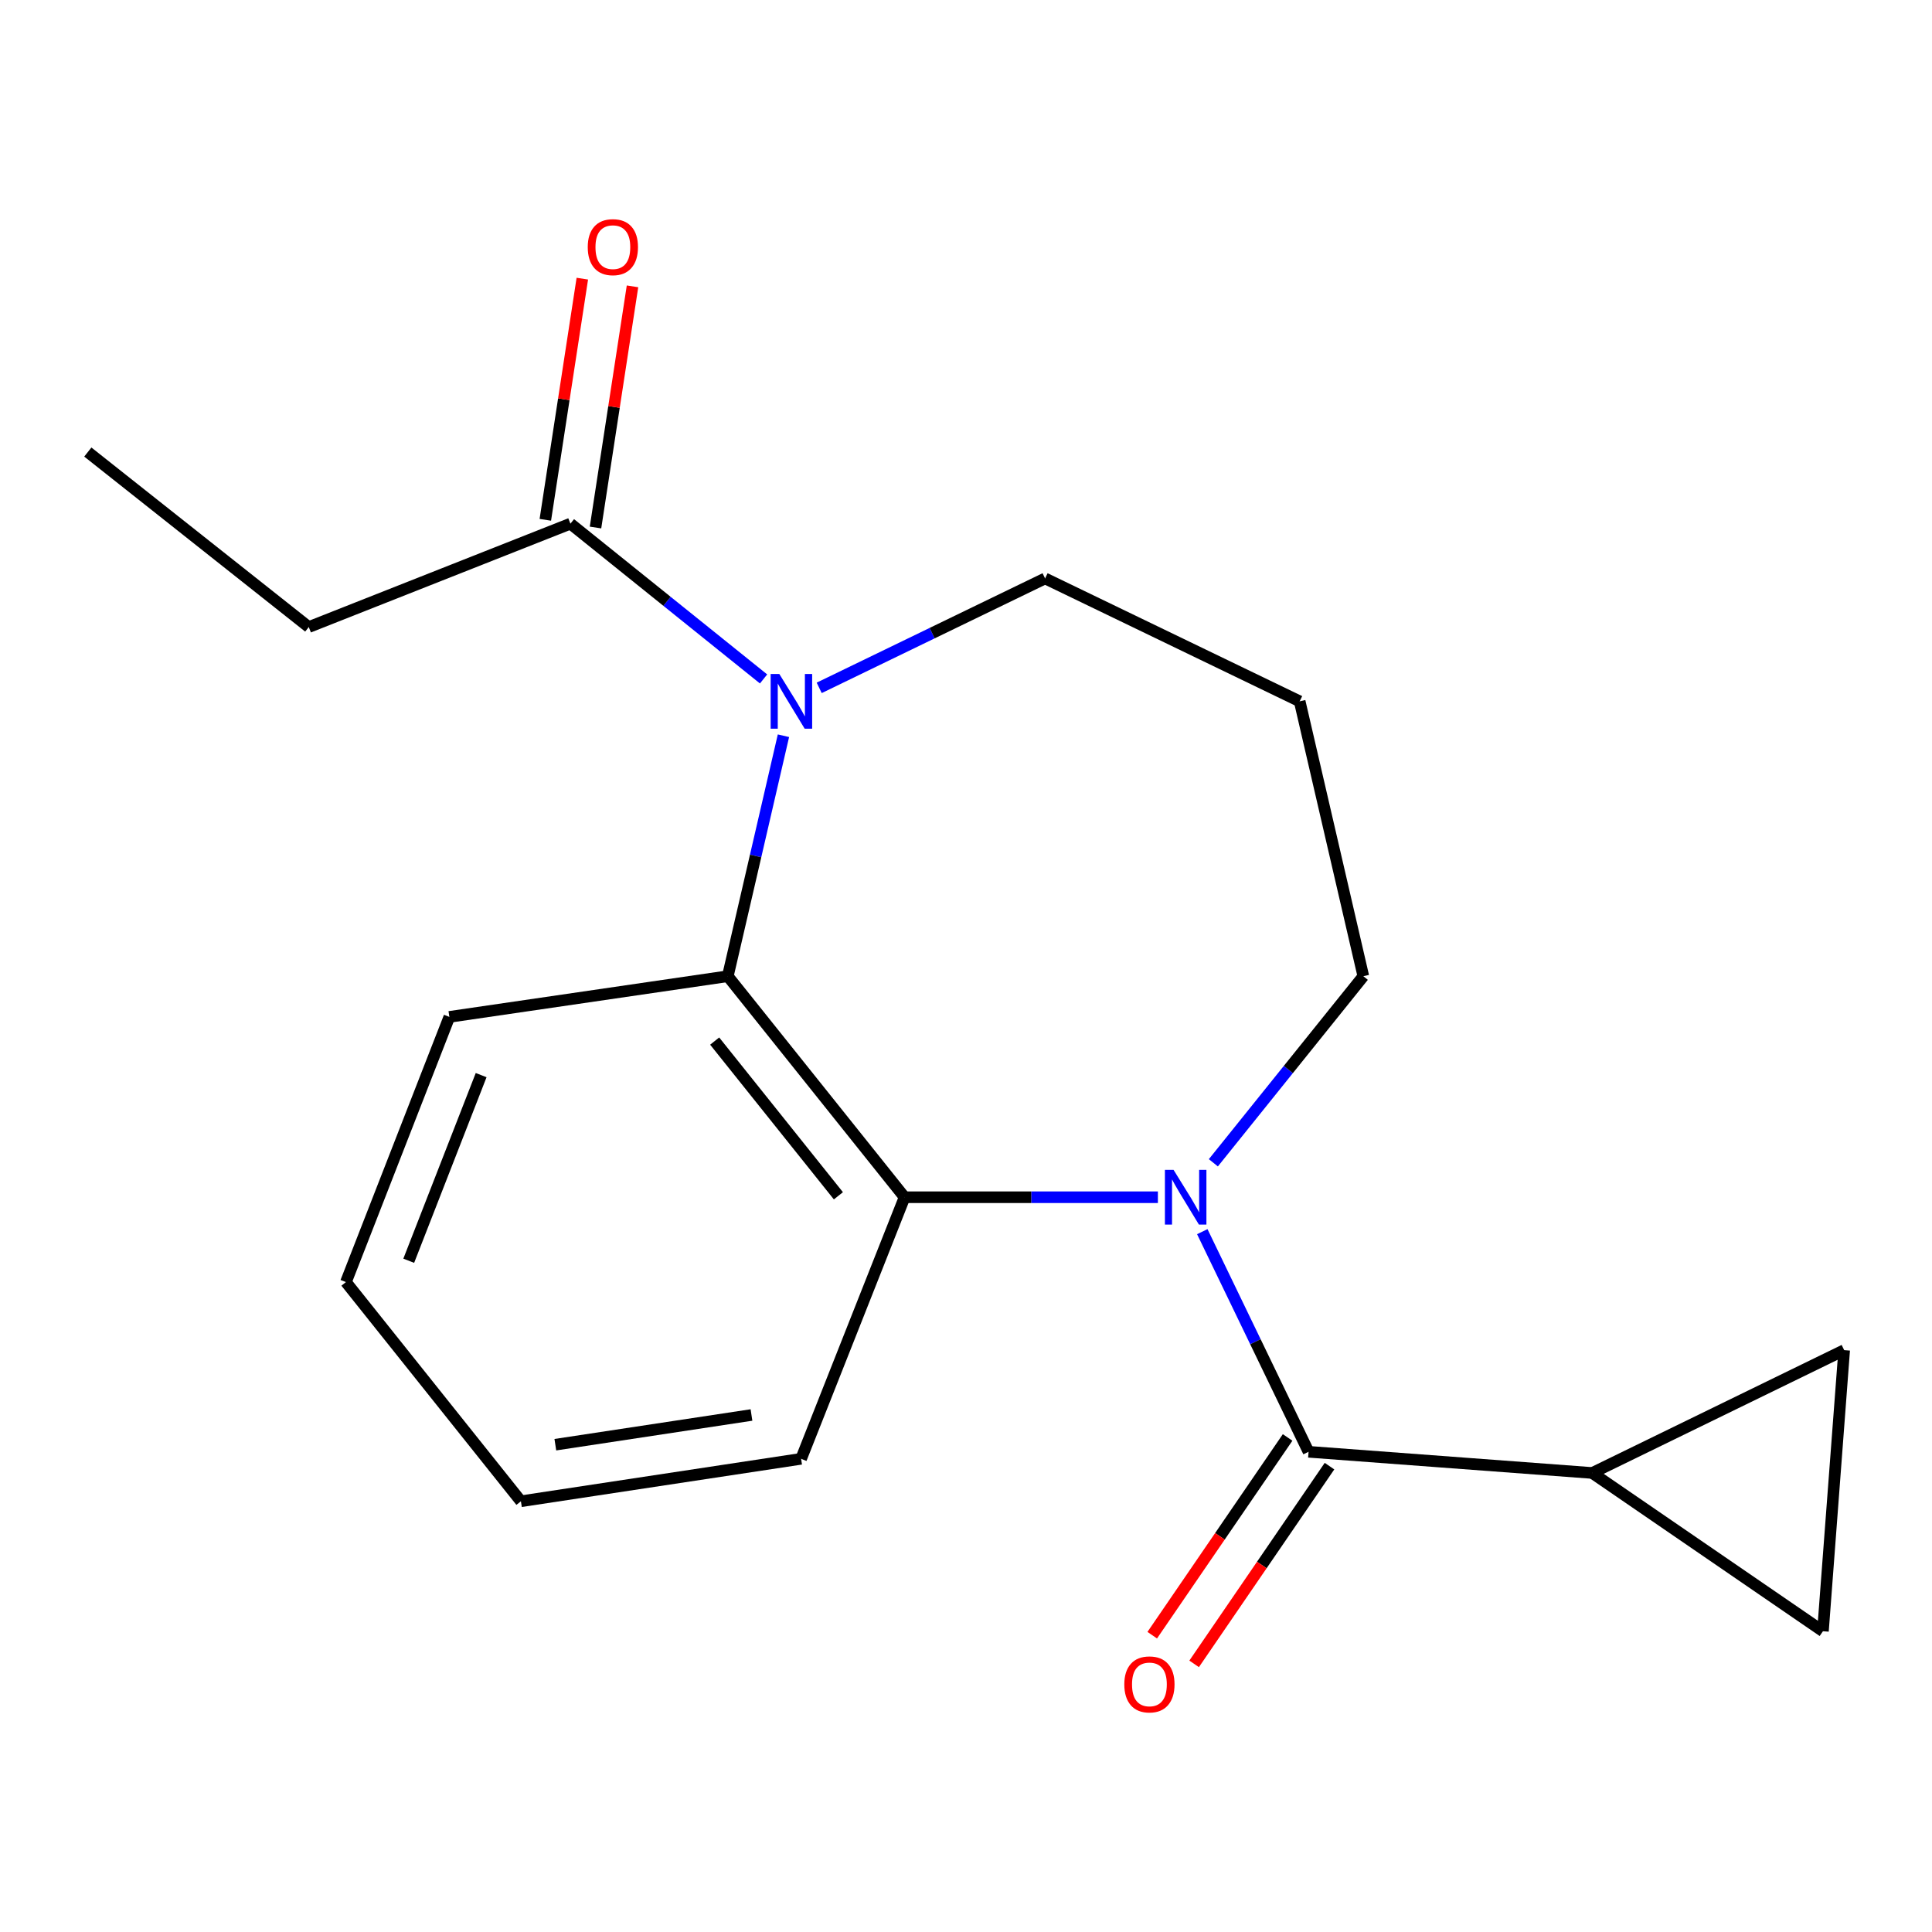 <?xml version='1.0' encoding='iso-8859-1'?>
<svg version='1.1' baseProfile='full'
              xmlns='http://www.w3.org/2000/svg'
                      xmlns:rdkit='http://www.rdkit.org/xml'
                      xmlns:xlink='http://www.w3.org/1999/xlink'
                  xml:space='preserve'
width='1000px' height='1000px' viewBox='0 0 1000 1000'>
<!-- END OF HEADER -->
<rect style='opacity:1.0;fill:#FFFFFF;stroke:none' width='1000' height='1000' x='0' y='0'> </rect>
<path class='bond-1' d='M 622.3,637.506 L 649.804,694.476' style='fill:none;fill-rule:evenodd;stroke:#0000FF;stroke-width:6px;stroke-linecap:butt;stroke-linejoin:miter;stroke-opacity:1' />
<path class='bond-1' d='M 649.804,694.476 L 677.307,751.446' style='fill:none;fill-rule:evenodd;stroke:#000000;stroke-width:6px;stroke-linecap:butt;stroke-linejoin:miter;stroke-opacity:1' />
<path class='bond-2' d='M 599.321,619.688 L 533.762,619.688' style='fill:none;fill-rule:evenodd;stroke:#0000FF;stroke-width:6px;stroke-linecap:butt;stroke-linejoin:miter;stroke-opacity:1' />
<path class='bond-2' d='M 533.762,619.688 L 468.203,619.688' style='fill:none;fill-rule:evenodd;stroke:#000000;stroke-width:6px;stroke-linecap:butt;stroke-linejoin:miter;stroke-opacity:1' />
<path class='bond-10' d='M 628.031,601.859 L 666.845,553.574' style='fill:none;fill-rule:evenodd;stroke:#0000FF;stroke-width:6px;stroke-linecap:butt;stroke-linejoin:miter;stroke-opacity:1' />
<path class='bond-10' d='M 666.845,553.574 L 705.659,505.289' style='fill:none;fill-rule:evenodd;stroke:#000000;stroke-width:6px;stroke-linecap:butt;stroke-linejoin:miter;stroke-opacity:1' />
<path class='bond-0' d='M 405.51,380.817 L 391.11,443.053' style='fill:none;fill-rule:evenodd;stroke:#0000FF;stroke-width:6px;stroke-linecap:butt;stroke-linejoin:miter;stroke-opacity:1' />
<path class='bond-0' d='M 391.11,443.053 L 376.71,505.289' style='fill:none;fill-rule:evenodd;stroke:#000000;stroke-width:6px;stroke-linecap:butt;stroke-linejoin:miter;stroke-opacity:1' />
<path class='bond-5' d='M 395.222,351.421 L 345.234,311.233' style='fill:none;fill-rule:evenodd;stroke:#0000FF;stroke-width:6px;stroke-linecap:butt;stroke-linejoin:miter;stroke-opacity:1' />
<path class='bond-5' d='M 345.234,311.233 L 295.247,271.045' style='fill:none;fill-rule:evenodd;stroke:#000000;stroke-width:6px;stroke-linecap:butt;stroke-linejoin:miter;stroke-opacity:1' />
<path class='bond-19' d='M 424.019,356.036 L 482.477,327.716' style='fill:none;fill-rule:evenodd;stroke:#0000FF;stroke-width:6px;stroke-linecap:butt;stroke-linejoin:miter;stroke-opacity:1' />
<path class='bond-19' d='M 482.477,327.716 L 540.936,299.397' style='fill:none;fill-rule:evenodd;stroke:#000000;stroke-width:6px;stroke-linecap:butt;stroke-linejoin:miter;stroke-opacity:1' />
<path class='bond-4' d='M 677.307,751.446 L 824.146,762.41' style='fill:none;fill-rule:evenodd;stroke:#000000;stroke-width:6px;stroke-linecap:butt;stroke-linejoin:miter;stroke-opacity:1' />
<path class='bond-8' d='M 666.465,744.023 L 631.431,795.197' style='fill:none;fill-rule:evenodd;stroke:#000000;stroke-width:6px;stroke-linecap:butt;stroke-linejoin:miter;stroke-opacity:1' />
<path class='bond-8' d='M 631.431,795.197 L 596.396,846.37' style='fill:none;fill-rule:evenodd;stroke:#FF0000;stroke-width:6px;stroke-linecap:butt;stroke-linejoin:miter;stroke-opacity:1' />
<path class='bond-8' d='M 688.149,758.869 L 653.114,810.042' style='fill:none;fill-rule:evenodd;stroke:#000000;stroke-width:6px;stroke-linecap:butt;stroke-linejoin:miter;stroke-opacity:1' />
<path class='bond-8' d='M 653.114,810.042 L 618.08,861.215' style='fill:none;fill-rule:evenodd;stroke:#FF0000;stroke-width:6px;stroke-linecap:butt;stroke-linejoin:miter;stroke-opacity:1' />
<path class='bond-3' d='M 468.203,619.688 L 376.71,505.289' style='fill:none;fill-rule:evenodd;stroke:#000000;stroke-width:6px;stroke-linecap:butt;stroke-linejoin:miter;stroke-opacity:1' />
<path class='bond-3' d='M 433.957,618.942 L 369.912,538.862' style='fill:none;fill-rule:evenodd;stroke:#000000;stroke-width:6px;stroke-linecap:butt;stroke-linejoin:miter;stroke-opacity:1' />
<path class='bond-13' d='M 468.203,619.688 L 414.653,755.081' style='fill:none;fill-rule:evenodd;stroke:#000000;stroke-width:6px;stroke-linecap:butt;stroke-linejoin:miter;stroke-opacity:1' />
<path class='bond-14' d='M 376.71,505.289 L 232.587,526.341' style='fill:none;fill-rule:evenodd;stroke:#000000;stroke-width:6px;stroke-linecap:butt;stroke-linejoin:miter;stroke-opacity:1' />
<path class='bond-6' d='M 824.146,762.41 L 954.545,698.831' style='fill:none;fill-rule:evenodd;stroke:#000000;stroke-width:6px;stroke-linecap:butt;stroke-linejoin:miter;stroke-opacity:1' />
<path class='bond-7' d='M 824.146,762.41 L 943.552,844.326' style='fill:none;fill-rule:evenodd;stroke:#000000;stroke-width:6px;stroke-linecap:butt;stroke-linejoin:miter;stroke-opacity:1' />
<path class='bond-9' d='M 308.234,273.038 L 317.809,210.627' style='fill:none;fill-rule:evenodd;stroke:#000000;stroke-width:6px;stroke-linecap:butt;stroke-linejoin:miter;stroke-opacity:1' />
<path class='bond-9' d='M 317.809,210.627 L 327.385,148.217' style='fill:none;fill-rule:evenodd;stroke:#FF0000;stroke-width:6px;stroke-linecap:butt;stroke-linejoin:miter;stroke-opacity:1' />
<path class='bond-9' d='M 282.259,269.053 L 291.835,206.642' style='fill:none;fill-rule:evenodd;stroke:#000000;stroke-width:6px;stroke-linecap:butt;stroke-linejoin:miter;stroke-opacity:1' />
<path class='bond-9' d='M 291.835,206.642 L 301.411,144.231' style='fill:none;fill-rule:evenodd;stroke:#FF0000;stroke-width:6px;stroke-linecap:butt;stroke-linejoin:miter;stroke-opacity:1' />
<path class='bond-15' d='M 295.247,271.045 L 159.825,324.566' style='fill:none;fill-rule:evenodd;stroke:#000000;stroke-width:6px;stroke-linecap:butt;stroke-linejoin:miter;stroke-opacity:1' />
<path class='bond-20' d='M 954.545,698.831 L 943.552,844.326' style='fill:none;fill-rule:evenodd;stroke:#000000;stroke-width:6px;stroke-linecap:butt;stroke-linejoin:miter;stroke-opacity:1' />
<path class='bond-12' d='M 705.659,505.289 L 672.708,363.006' style='fill:none;fill-rule:evenodd;stroke:#000000;stroke-width:6px;stroke-linecap:butt;stroke-linejoin:miter;stroke-opacity:1' />
<path class='bond-11' d='M 540.936,299.397 L 672.708,363.006' style='fill:none;fill-rule:evenodd;stroke:#000000;stroke-width:6px;stroke-linecap:butt;stroke-linejoin:miter;stroke-opacity:1' />
<path class='bond-17' d='M 414.653,755.081 L 269.625,777.053' style='fill:none;fill-rule:evenodd;stroke:#000000;stroke-width:6px;stroke-linecap:butt;stroke-linejoin:miter;stroke-opacity:1' />
<path class='bond-17' d='M 388.963,732.395 L 287.443,747.775' style='fill:none;fill-rule:evenodd;stroke:#000000;stroke-width:6px;stroke-linecap:butt;stroke-linejoin:miter;stroke-opacity:1' />
<path class='bond-21' d='M 232.587,526.341 L 179.052,663.603' style='fill:none;fill-rule:evenodd;stroke:#000000;stroke-width:6px;stroke-linecap:butt;stroke-linejoin:miter;stroke-opacity:1' />
<path class='bond-21' d='M 249.039,556.479 L 211.564,652.562' style='fill:none;fill-rule:evenodd;stroke:#000000;stroke-width:6px;stroke-linecap:butt;stroke-linejoin:miter;stroke-opacity:1' />
<path class='bond-16' d='M 159.825,324.566 L 45.455,233.978' style='fill:none;fill-rule:evenodd;stroke:#000000;stroke-width:6px;stroke-linecap:butt;stroke-linejoin:miter;stroke-opacity:1' />
<path class='bond-18' d='M 269.625,777.053 L 179.052,663.603' style='fill:none;fill-rule:evenodd;stroke:#000000;stroke-width:6px;stroke-linecap:butt;stroke-linejoin:miter;stroke-opacity:1' />
<path  class='atom-0' d='M 607.438 605.528
L 616.718 620.528
Q 617.638 622.008, 619.118 624.688
Q 620.598 627.368, 620.678 627.528
L 620.678 605.528
L 624.438 605.528
L 624.438 633.848
L 620.558 633.848
L 610.598 617.448
Q 609.438 615.528, 608.198 613.328
Q 606.998 611.128, 606.638 610.448
L 606.638 633.848
L 602.958 633.848
L 602.958 605.528
L 607.438 605.528
' fill='#0000FF'/>
<path  class='atom-1' d='M 403.371 348.846
L 412.651 363.846
Q 413.571 365.326, 415.051 368.006
Q 416.531 370.686, 416.611 370.846
L 416.611 348.846
L 420.371 348.846
L 420.371 377.166
L 416.491 377.166
L 406.531 360.766
Q 405.371 358.846, 404.131 356.646
Q 402.931 354.446, 402.571 353.766
L 402.571 377.166
L 398.891 377.166
L 398.891 348.846
L 403.371 348.846
' fill='#0000FF'/>
<path  class='atom-9' d='M 581.938 871.838
Q 581.938 865.038, 585.298 861.238
Q 588.658 857.438, 594.938 857.438
Q 601.218 857.438, 604.578 861.238
Q 607.938 865.038, 607.938 871.838
Q 607.938 878.718, 604.538 882.638
Q 601.138 886.518, 594.938 886.518
Q 588.698 886.518, 585.298 882.638
Q 581.938 878.758, 581.938 871.838
M 594.938 883.318
Q 599.258 883.318, 601.578 880.438
Q 603.938 877.518, 603.938 871.838
Q 603.938 866.278, 601.578 863.478
Q 599.258 860.638, 594.938 860.638
Q 590.618 860.638, 588.258 863.438
Q 585.938 866.238, 585.938 871.838
Q 585.938 877.558, 588.258 880.438
Q 590.618 883.318, 594.938 883.318
' fill='#FF0000'/>
<path  class='atom-10' d='M 304.218 127.922
Q 304.218 121.122, 307.578 117.322
Q 310.938 113.522, 317.218 113.522
Q 323.498 113.522, 326.858 117.322
Q 330.218 121.122, 330.218 127.922
Q 330.218 134.802, 326.818 138.722
Q 323.418 142.602, 317.218 142.602
Q 310.978 142.602, 307.578 138.722
Q 304.218 134.842, 304.218 127.922
M 317.218 139.402
Q 321.538 139.402, 323.858 136.522
Q 326.218 133.602, 326.218 127.922
Q 326.218 122.362, 323.858 119.562
Q 321.538 116.722, 317.218 116.722
Q 312.898 116.722, 310.538 119.522
Q 308.218 122.322, 308.218 127.922
Q 308.218 133.642, 310.538 136.522
Q 312.898 139.402, 317.218 139.402
' fill='#FF0000'/>
</svg>
